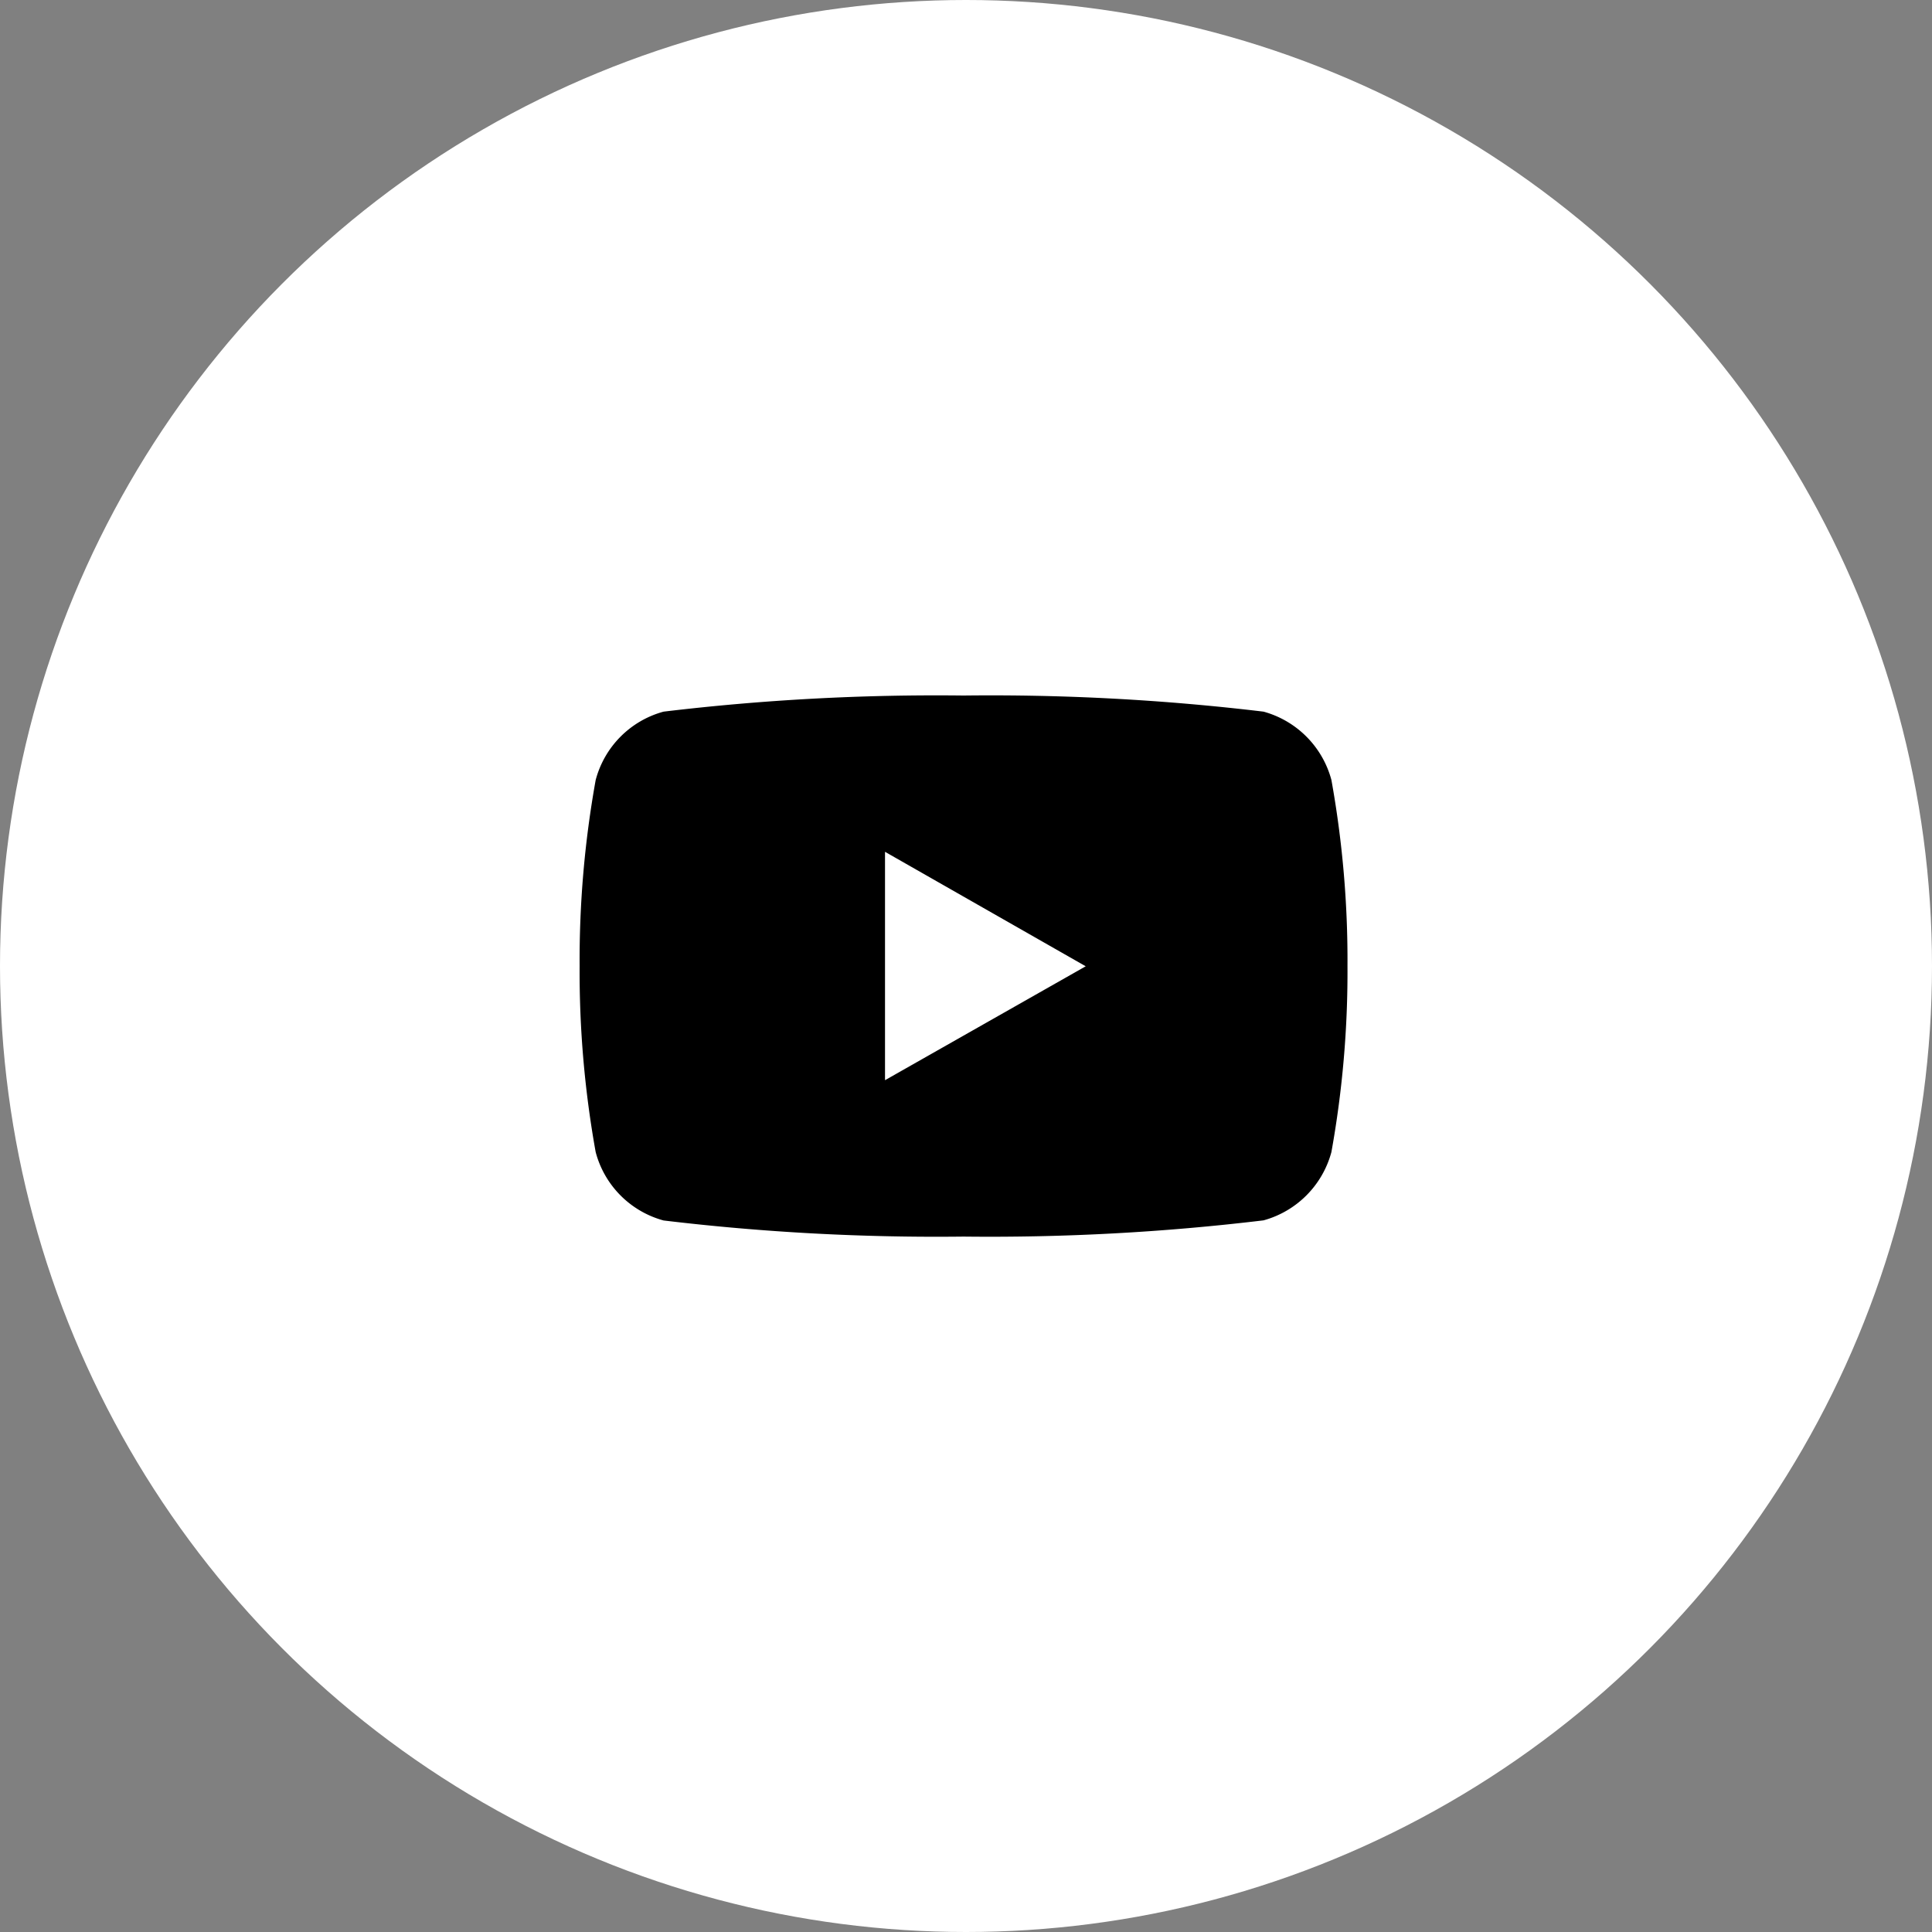 <svg id="youtube" xmlns="http://www.w3.org/2000/svg" width="33.922" height="33.922" viewBox="0 0 33.922 33.922">
  <rect x="0" y="0" width="33.922" height="33.922" fill="#808080" stroke="none"/>
  <circle id="Ellipse_20" data-name="Ellipse 20" cx="16.961" cy="16.961" r="16.961" fill="#fff"/>
  <path id="Subtraction_1" data-name="Subtraction 1" d="M6.741,9.5a40.232,40.232,0,0,1-5.267-.283,1.693,1.693,0,0,1-1.192-1.2A17.853,17.853,0,0,1,0,4.749,17.849,17.849,0,0,1,.282,1.483,1.693,1.693,0,0,1,1.474.283,40.232,40.232,0,0,1,6.741,0a40.232,40.232,0,0,1,5.267.283,1.7,1.7,0,0,1,1.192,1.2,17.849,17.849,0,0,1,.282,3.266A17.853,17.853,0,0,1,13.2,8.015a1.7,1.7,0,0,1-1.192,1.2A40.232,40.232,0,0,1,6.741,9.5ZM5.362,2.744V6.754l3.524-2Z" transform="translate(10.177 12.212)" stroke="rgba(0,0,0,0)" stroke-width="1"/>
</svg>
